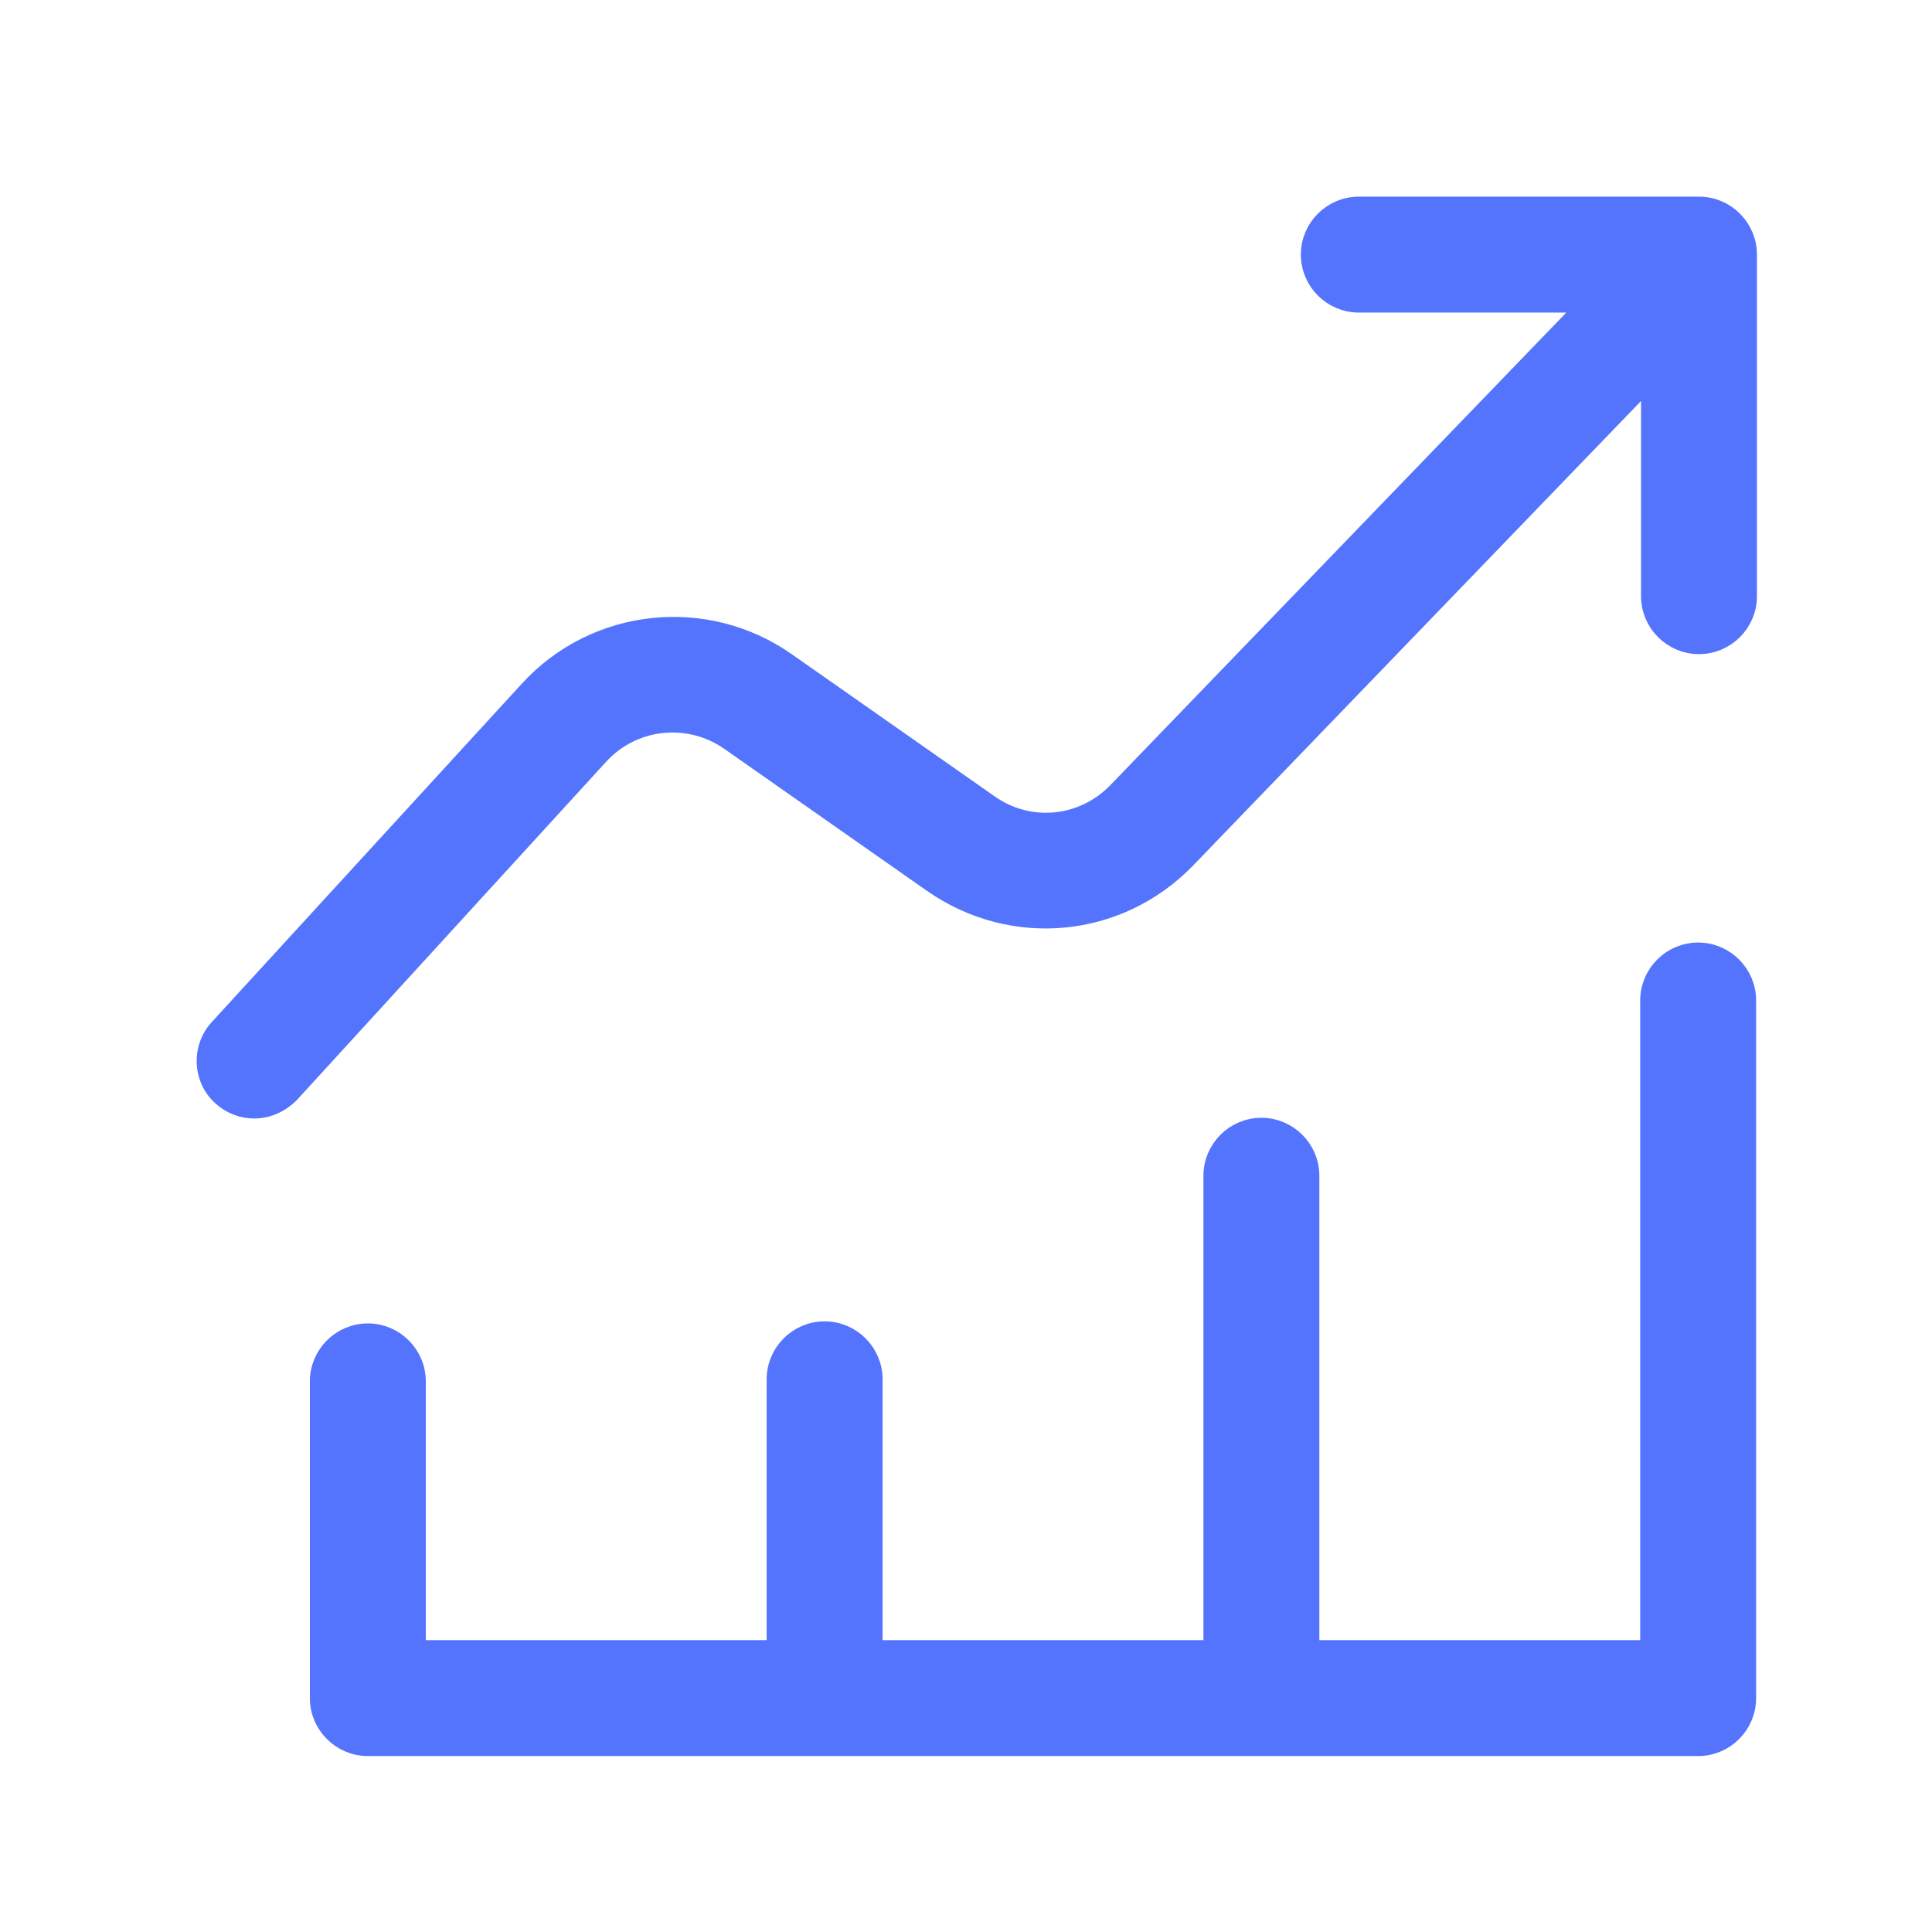 <svg width="28" height="28" viewBox="0 0 28 28" fill="none" xmlns="http://www.w3.org/2000/svg">
<path d="M23.933 5.44V8.64C23.933 9.02 24.243 9.33 24.623 9.33C25.003 9.33 25.313 9.02 25.313 8.64V3.69C25.313 3.31 25.003 3 24.623 3H19.693C19.313 3 19.003 3.31 19.003 3.69C19.003 4.07 19.313 4.38 19.693 4.38H23.053L16.203 11.48C15.703 12 14.913 12.08 14.323 11.66L11.383 9.6C10.223 8.79 8.633 8.96 7.673 10.01L3.183 14.91C2.923 15.19 2.943 15.63 3.223 15.88C3.353 16 3.523 16.06 3.683 16.06C3.873 16.06 4.053 15.98 4.193 15.84L8.673 10.94C9.163 10.4 9.983 10.31 10.583 10.73L13.523 12.79C14.673 13.59 16.203 13.45 17.183 12.44L23.933 5.44Z" fill="#5474FD"/>
<path d="M17.183 12.44C16.203 13.45 14.673 13.59 13.523 12.79L10.583 10.73C9.983 10.31 9.163 10.4 8.673 10.94L4.193 15.84C4.053 15.98 3.873 16.06 3.683 16.06C3.523 16.06 3.353 16 3.223 15.88C2.943 15.63 2.923 15.19 3.183 14.91L7.673 10.01C8.633 8.96 10.223 8.79 11.383 9.6L14.323 11.66C14.913 12.08 15.703 12 16.203 11.48L23.053 4.38H19.693C19.313 4.38 19.003 4.07 19.003 3.69C19.003 3.31 19.313 3 19.693 3H24.623C25.003 3 25.313 3.31 25.313 3.69V8.64C25.313 9.02 25.003 9.33 24.623 9.33C24.243 9.33 23.933 9.02 23.933 8.64V5.44L17.183 12.44ZM17.183 12.44L17.073 12.34" stroke="#5474FD" stroke-width="0.3"/>
<path d="M25.301 24.61V14.5C25.301 14.12 24.991 13.81 24.611 13.81C24.231 13.81 23.921 14.12 23.921 14.5V23.92H18.971V17.04C18.971 16.66 18.661 16.35 18.281 16.35C17.901 16.35 17.591 16.66 17.591 17.04V23.92H12.641V19.99C12.641 19.61 12.331 19.3 11.951 19.3C11.571 19.3 11.261 19.61 11.261 19.99V23.92H6.021V20.02C6.021 19.64 5.711 19.33 5.331 19.33C4.951 19.33 4.641 19.64 4.641 20.02V24.61C4.641 24.99 4.951 25.3 5.331 25.3H24.611C24.991 25.3 25.301 24.99 25.301 24.61Z" fill="#5474FD" stroke="#5474FD" stroke-width="0.3"/>
</svg>
